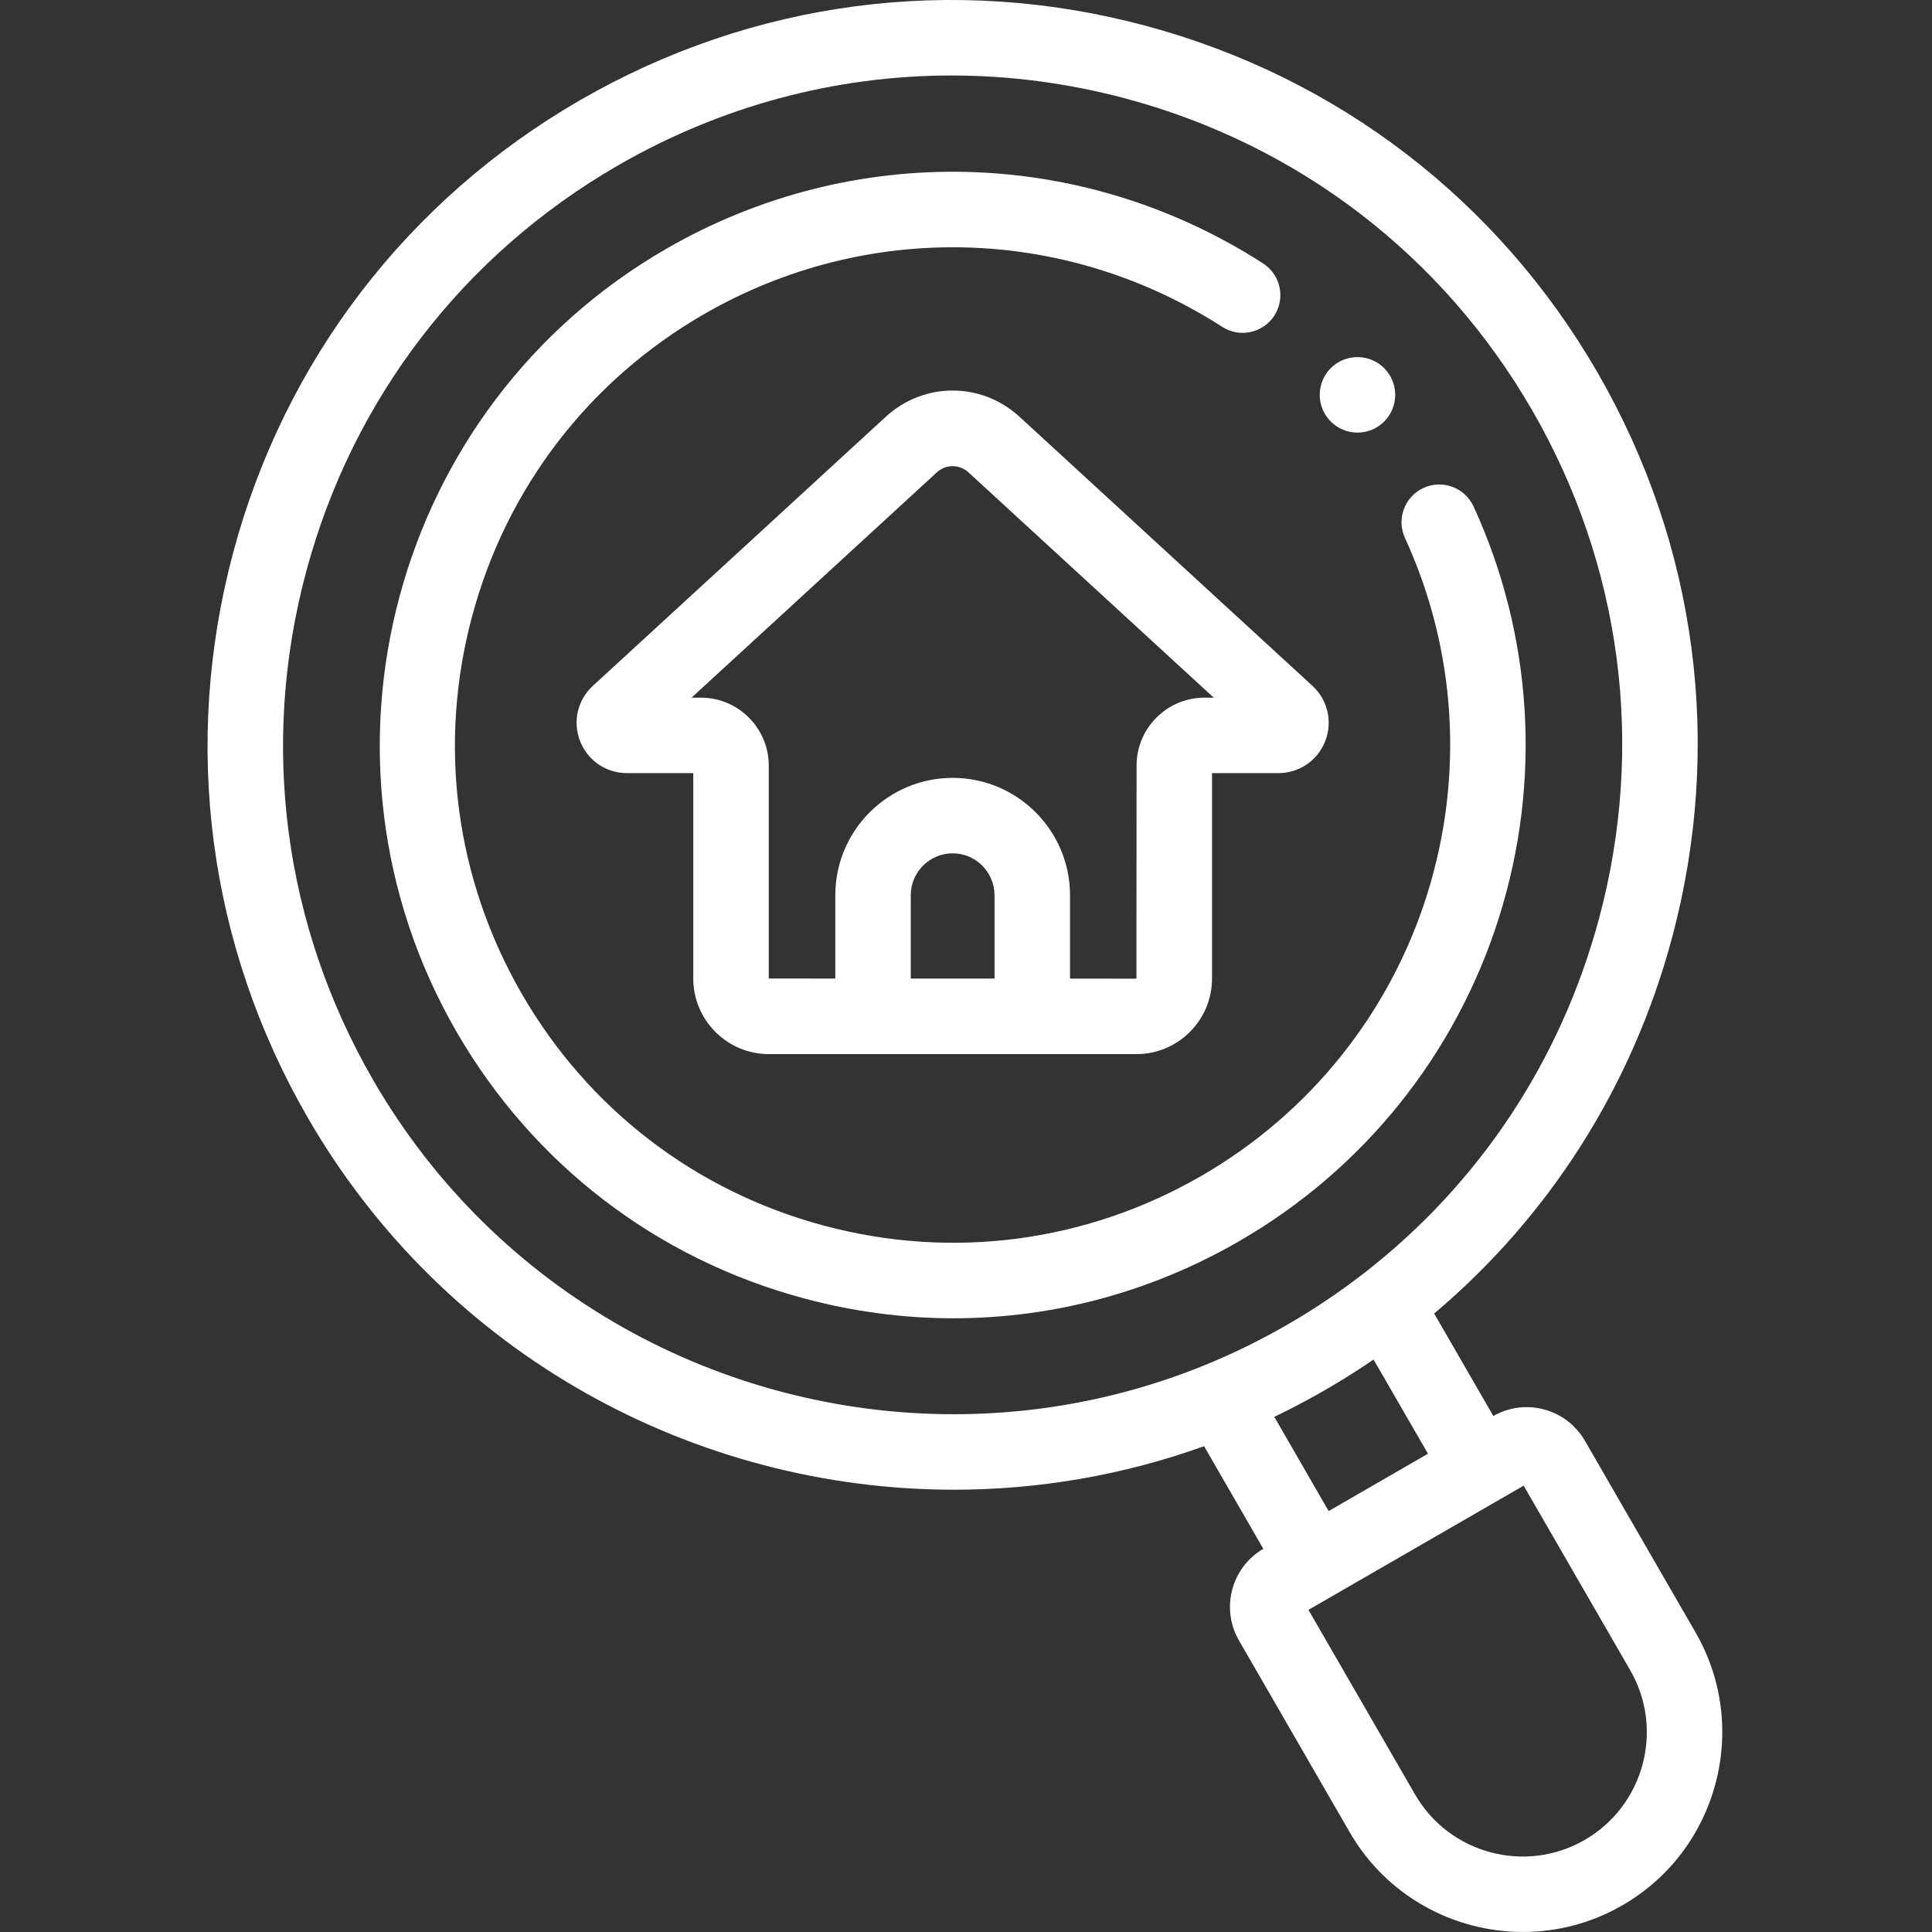 <svg width="56" height="56" viewBox="0 0 56 56" fill="none" xmlns="http://www.w3.org/2000/svg">
<rect x="0" y="0" width="56" height="56" fill="#333333" stroke="none"/>
<g clip-path="url(#clip0_2573_16092)">
<path d="M49.147 47.318L45.94 41.763C45.679 41.312 45.258 40.989 44.756 40.854C44.256 40.72 43.734 40.787 43.285 41.044L41.57 38.073C44.91 35.255 47.31 31.493 48.464 27.183C49.957 21.614 49.191 15.797 46.308 10.803C43.424 5.809 38.77 2.237 33.2 0.745C27.63 -0.748 21.813 0.018 16.819 2.901C11.825 5.784 8.253 10.439 6.761 16.009C5.268 21.579 6.034 27.397 8.917 32.39C12.911 39.308 20.182 43.18 27.649 43.18C30.081 43.18 32.534 42.769 34.901 41.919L36.618 44.893C36.172 45.153 35.852 45.572 35.718 46.072C35.584 46.575 35.653 47.1 35.913 47.551L39.121 53.107C40.191 54.961 42.141 55.999 44.143 55.999C45.125 55.999 46.119 55.75 47.028 55.225C49.792 53.629 50.743 50.082 49.147 47.318ZM27.645 40.992C20.935 40.992 14.4 37.513 10.811 31.297C8.221 26.809 7.532 21.581 8.873 16.575C10.215 11.57 13.425 7.386 17.912 4.795C20.902 3.069 24.219 2.188 27.581 2.188C29.266 2.188 30.962 2.41 32.634 2.857C37.639 4.199 41.823 7.409 44.413 11.896C47.004 16.384 47.693 21.612 46.351 26.617C45.242 30.758 42.853 34.337 39.521 36.916C39.509 36.924 39.497 36.933 39.486 36.942C38.849 37.433 38.174 37.89 37.477 38.302C37.465 38.308 37.455 38.315 37.444 38.321C37.427 38.331 37.41 38.341 37.393 38.35C37.38 38.358 37.366 38.367 37.352 38.375C37.339 38.383 37.326 38.39 37.313 38.397C36.937 38.614 36.552 38.819 36.162 39.012C33.437 40.352 30.525 40.993 27.645 40.992ZM37.122 40.977C37.123 40.977 37.124 40.976 37.125 40.976C37.464 40.809 37.8 40.633 38.134 40.447C38.135 40.446 38.136 40.446 38.137 40.445C38.166 40.428 38.195 40.412 38.224 40.396C38.225 40.395 38.226 40.395 38.227 40.394C38.287 40.36 38.346 40.326 38.406 40.292C38.441 40.272 38.475 40.252 38.508 40.232C38.523 40.224 38.538 40.215 38.553 40.206C38.572 40.195 38.59 40.185 38.608 40.173C38.628 40.162 38.647 40.15 38.666 40.139C38.675 40.134 38.684 40.128 38.694 40.123C39.076 39.895 39.449 39.656 39.814 39.407L41.391 42.137L38.512 43.799L36.936 41.068C36.978 41.047 37.021 41.026 37.064 41.005C37.083 40.996 37.103 40.986 37.122 40.977ZM45.934 53.331C44.215 54.324 42.008 53.733 41.015 52.012L37.926 46.663L38.659 46.24L38.853 46.128L44.164 43.062L47.252 48.411C48.245 50.131 47.654 52.338 45.934 53.331Z" fill="white"/>
<path d="M43.448 26.597C44.692 22.655 44.43 18.422 42.712 14.68C42.459 14.132 41.81 13.891 41.261 14.143C40.712 14.395 40.472 15.045 40.724 15.593C42.215 18.841 42.442 22.515 41.362 25.939C40.275 29.384 37.952 32.277 34.822 34.084C31.486 36.01 27.6 36.522 23.88 35.525C20.159 34.528 17.05 32.142 15.124 28.806C13.198 25.471 12.686 21.585 13.684 17.864C14.68 14.144 17.067 11.034 20.402 9.108C25.102 6.395 30.859 6.535 35.427 9.474C35.935 9.801 36.612 9.654 36.938 9.146C37.265 8.638 37.118 7.961 36.61 7.635C31.351 4.25 24.721 4.089 19.308 7.214C11.378 11.793 8.651 21.97 13.229 29.9C15.448 33.741 19.029 36.489 23.314 37.637C24.744 38.021 26.196 38.211 27.639 38.211C30.516 38.211 33.356 37.456 35.915 35.978C39.521 33.897 42.196 30.565 43.448 26.597Z" fill="white"/>
<path d="M25.673 12.082L17.186 19.878C16.74 20.288 16.594 20.917 16.814 21.481C17.034 22.045 17.567 22.409 18.172 22.409H20.095V28.363C20.095 29.571 21.078 30.554 22.286 30.554H32.94C34.148 30.554 35.131 29.571 35.131 28.363V22.409H37.054C37.659 22.409 38.193 22.045 38.412 21.481C38.632 20.917 38.486 20.288 38.04 19.878L29.553 12.082C28.447 11.066 26.779 11.066 25.673 12.082ZM28.827 28.365L26.399 28.365V25.948C26.399 25.279 26.944 24.734 27.613 24.734C28.282 24.734 28.827 25.279 28.827 25.948V28.365ZM34.912 20.222C33.826 20.222 32.944 21.105 32.944 22.19L32.94 28.367L31.015 28.366V25.948C31.015 24.073 29.489 22.547 27.613 22.547C25.737 22.547 24.212 24.073 24.212 25.948V28.364L22.283 28.363V22.19C22.283 21.105 21.4 20.222 20.314 20.222H20.045L27.153 13.693C27.415 13.452 27.811 13.452 28.073 13.693L35.181 20.222H34.912V20.222Z" fill="white"/>
<path d="M39.348 12.539C39.952 12.539 40.441 12.049 40.441 11.445C40.441 10.841 39.952 10.351 39.348 10.351H39.345C38.741 10.351 38.253 10.841 38.253 11.445C38.253 12.049 38.744 12.539 39.348 12.539Z" fill="white"/>
</g>
<defs>
<clipPath id="clip0_2573_16092">
<rect width="56" height="56" fill="white" transform="translate(0 -0)"/>
</clipPath>
</defs>
</svg>
